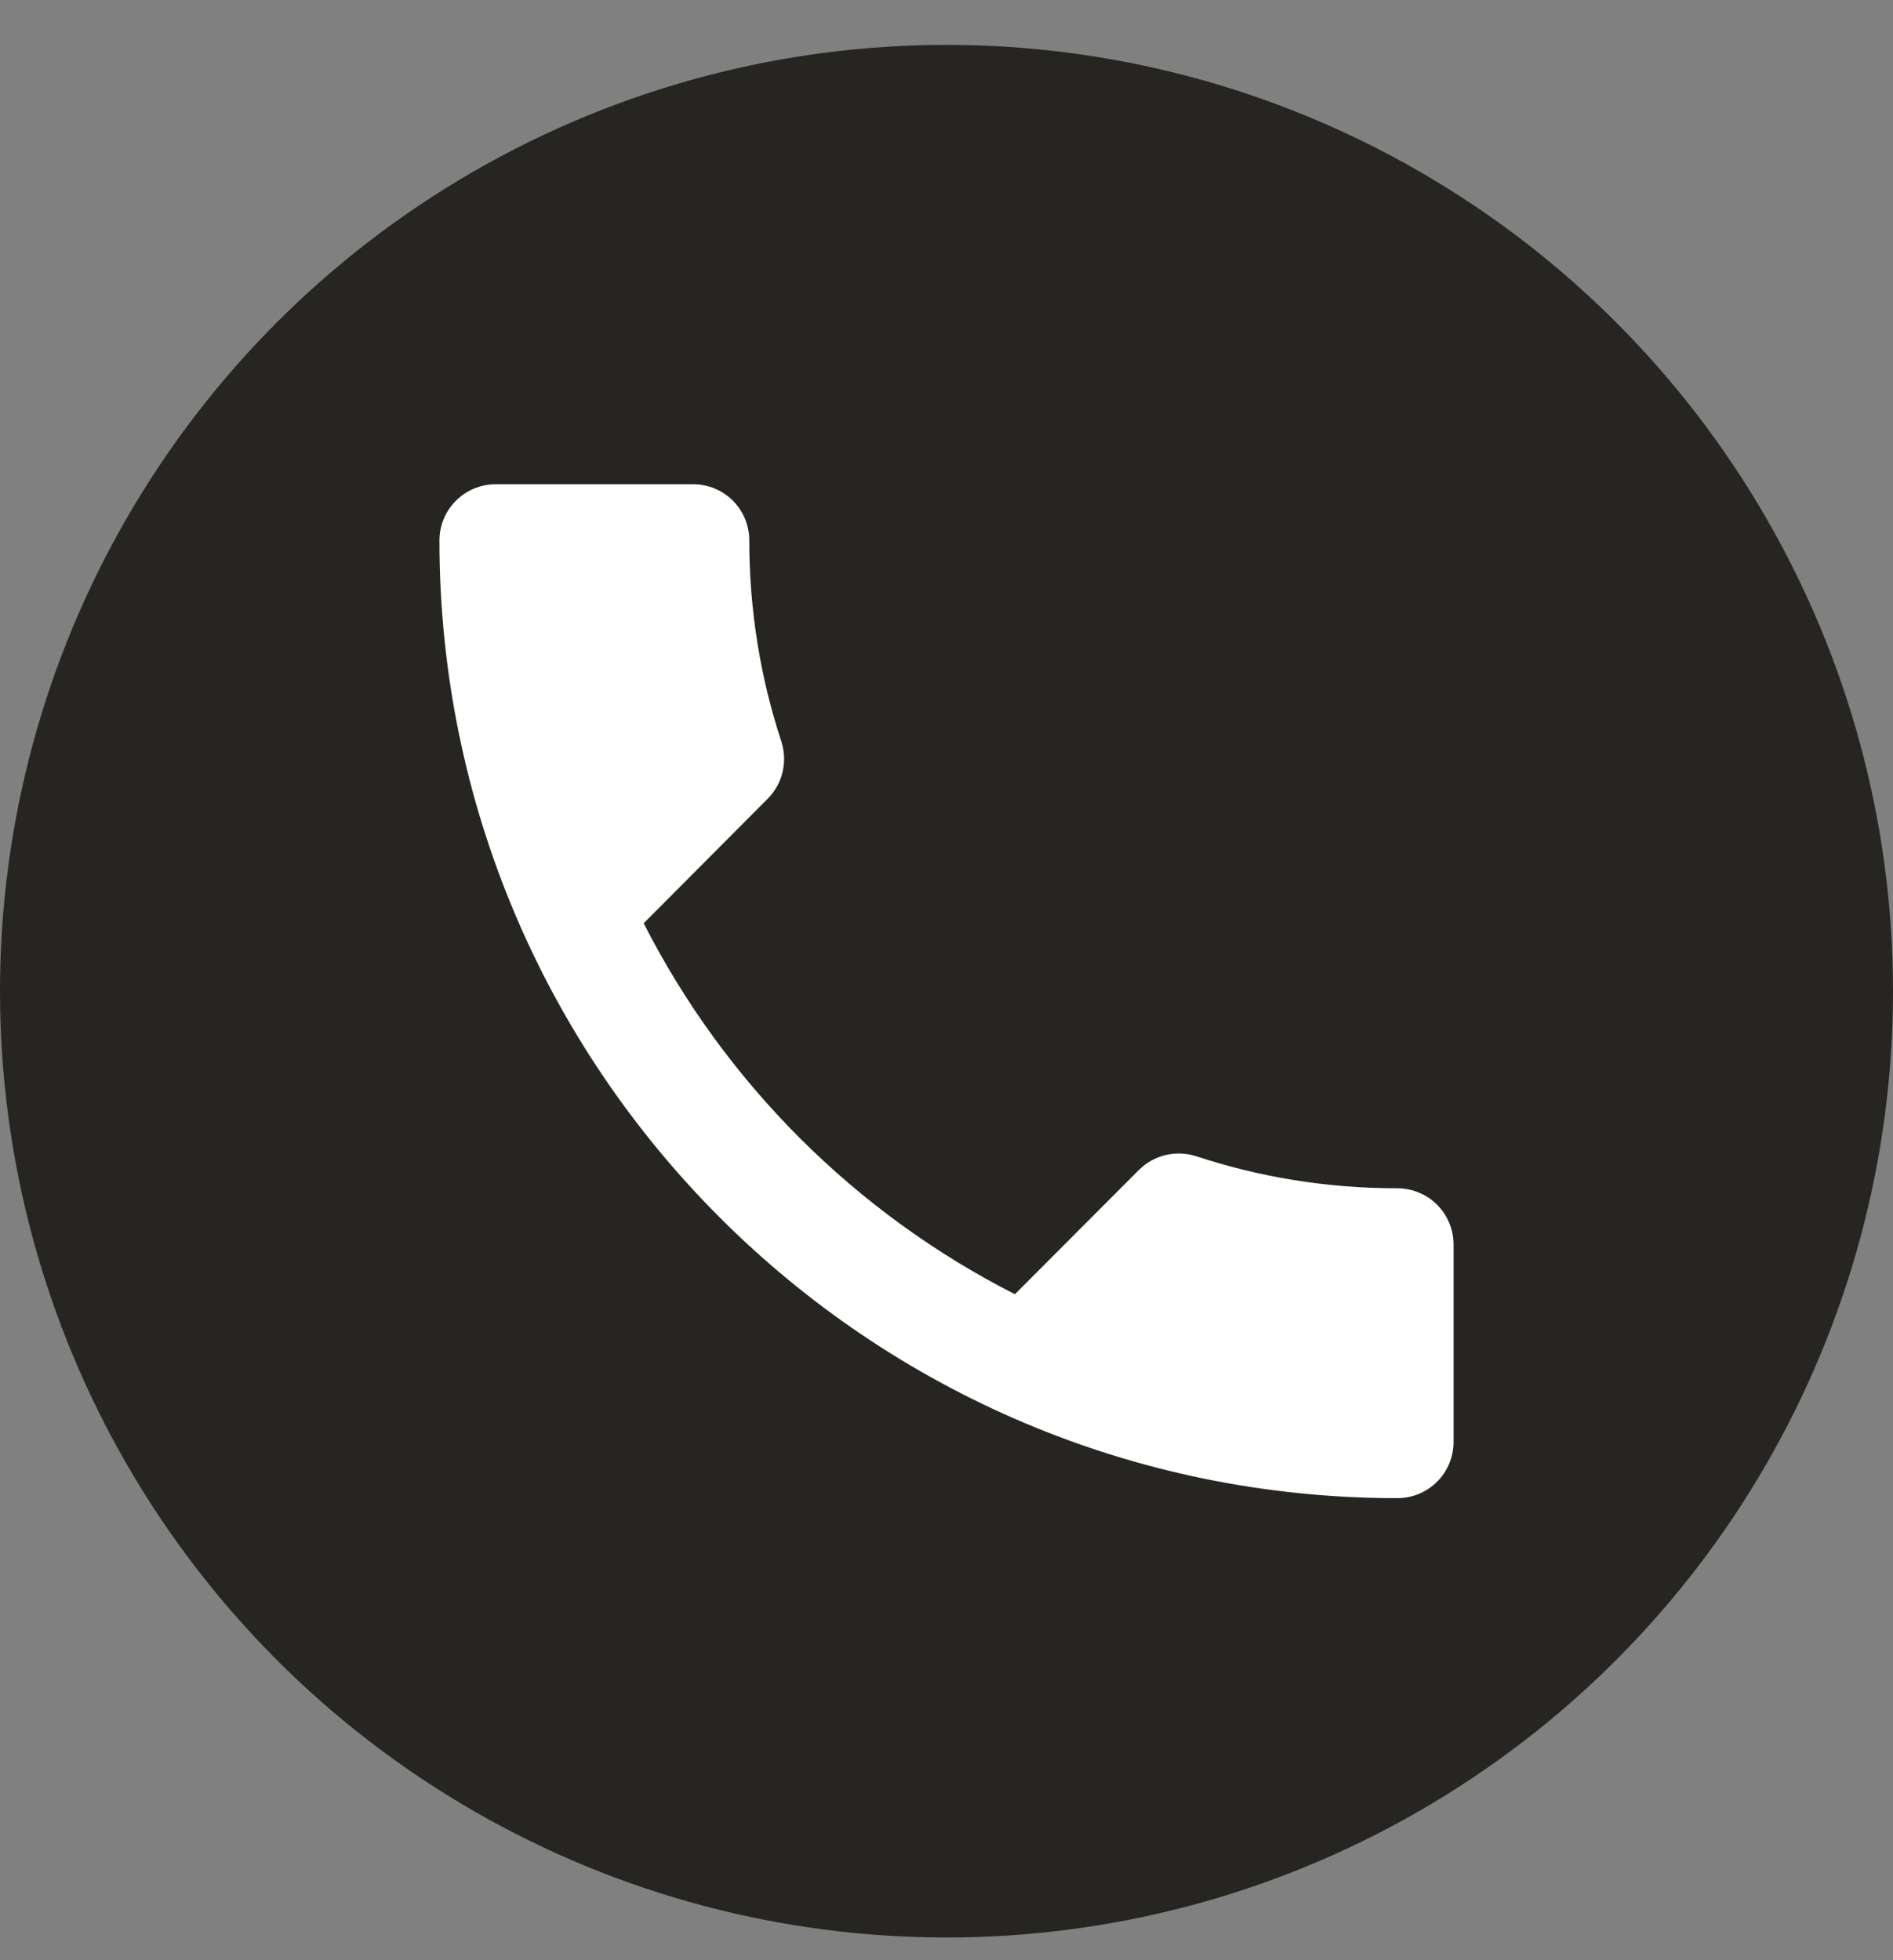 <svg width="28" height="29" viewBox="0 0 28 29" fill="none" xmlns="http://www.w3.org/2000/svg">
<rect x="0" y="0" width="28" height="29" fill="#808080" stroke="none"/>
<circle cx="14" cy="14.664" r="14" fill="#262521"/>
<path d="M9.521 13.659C10.721 16.018 12.65 17.947 15.012 19.147L16.846 17.309C17.075 17.08 17.404 17.014 17.692 17.105C18.625 17.414 19.629 17.58 20.667 17.58C21.129 17.58 21.5 17.951 21.5 18.414V21.33C21.5 21.793 21.129 22.164 20.667 22.164C12.842 22.164 6.5 15.822 6.5 7.997C6.5 7.534 6.875 7.164 7.333 7.164H10.25C10.713 7.164 11.083 7.534 11.083 7.997C11.083 9.034 11.25 10.039 11.558 10.972C11.65 11.259 11.583 11.589 11.354 11.818L9.521 13.659Z" fill="white"/>
</svg>
